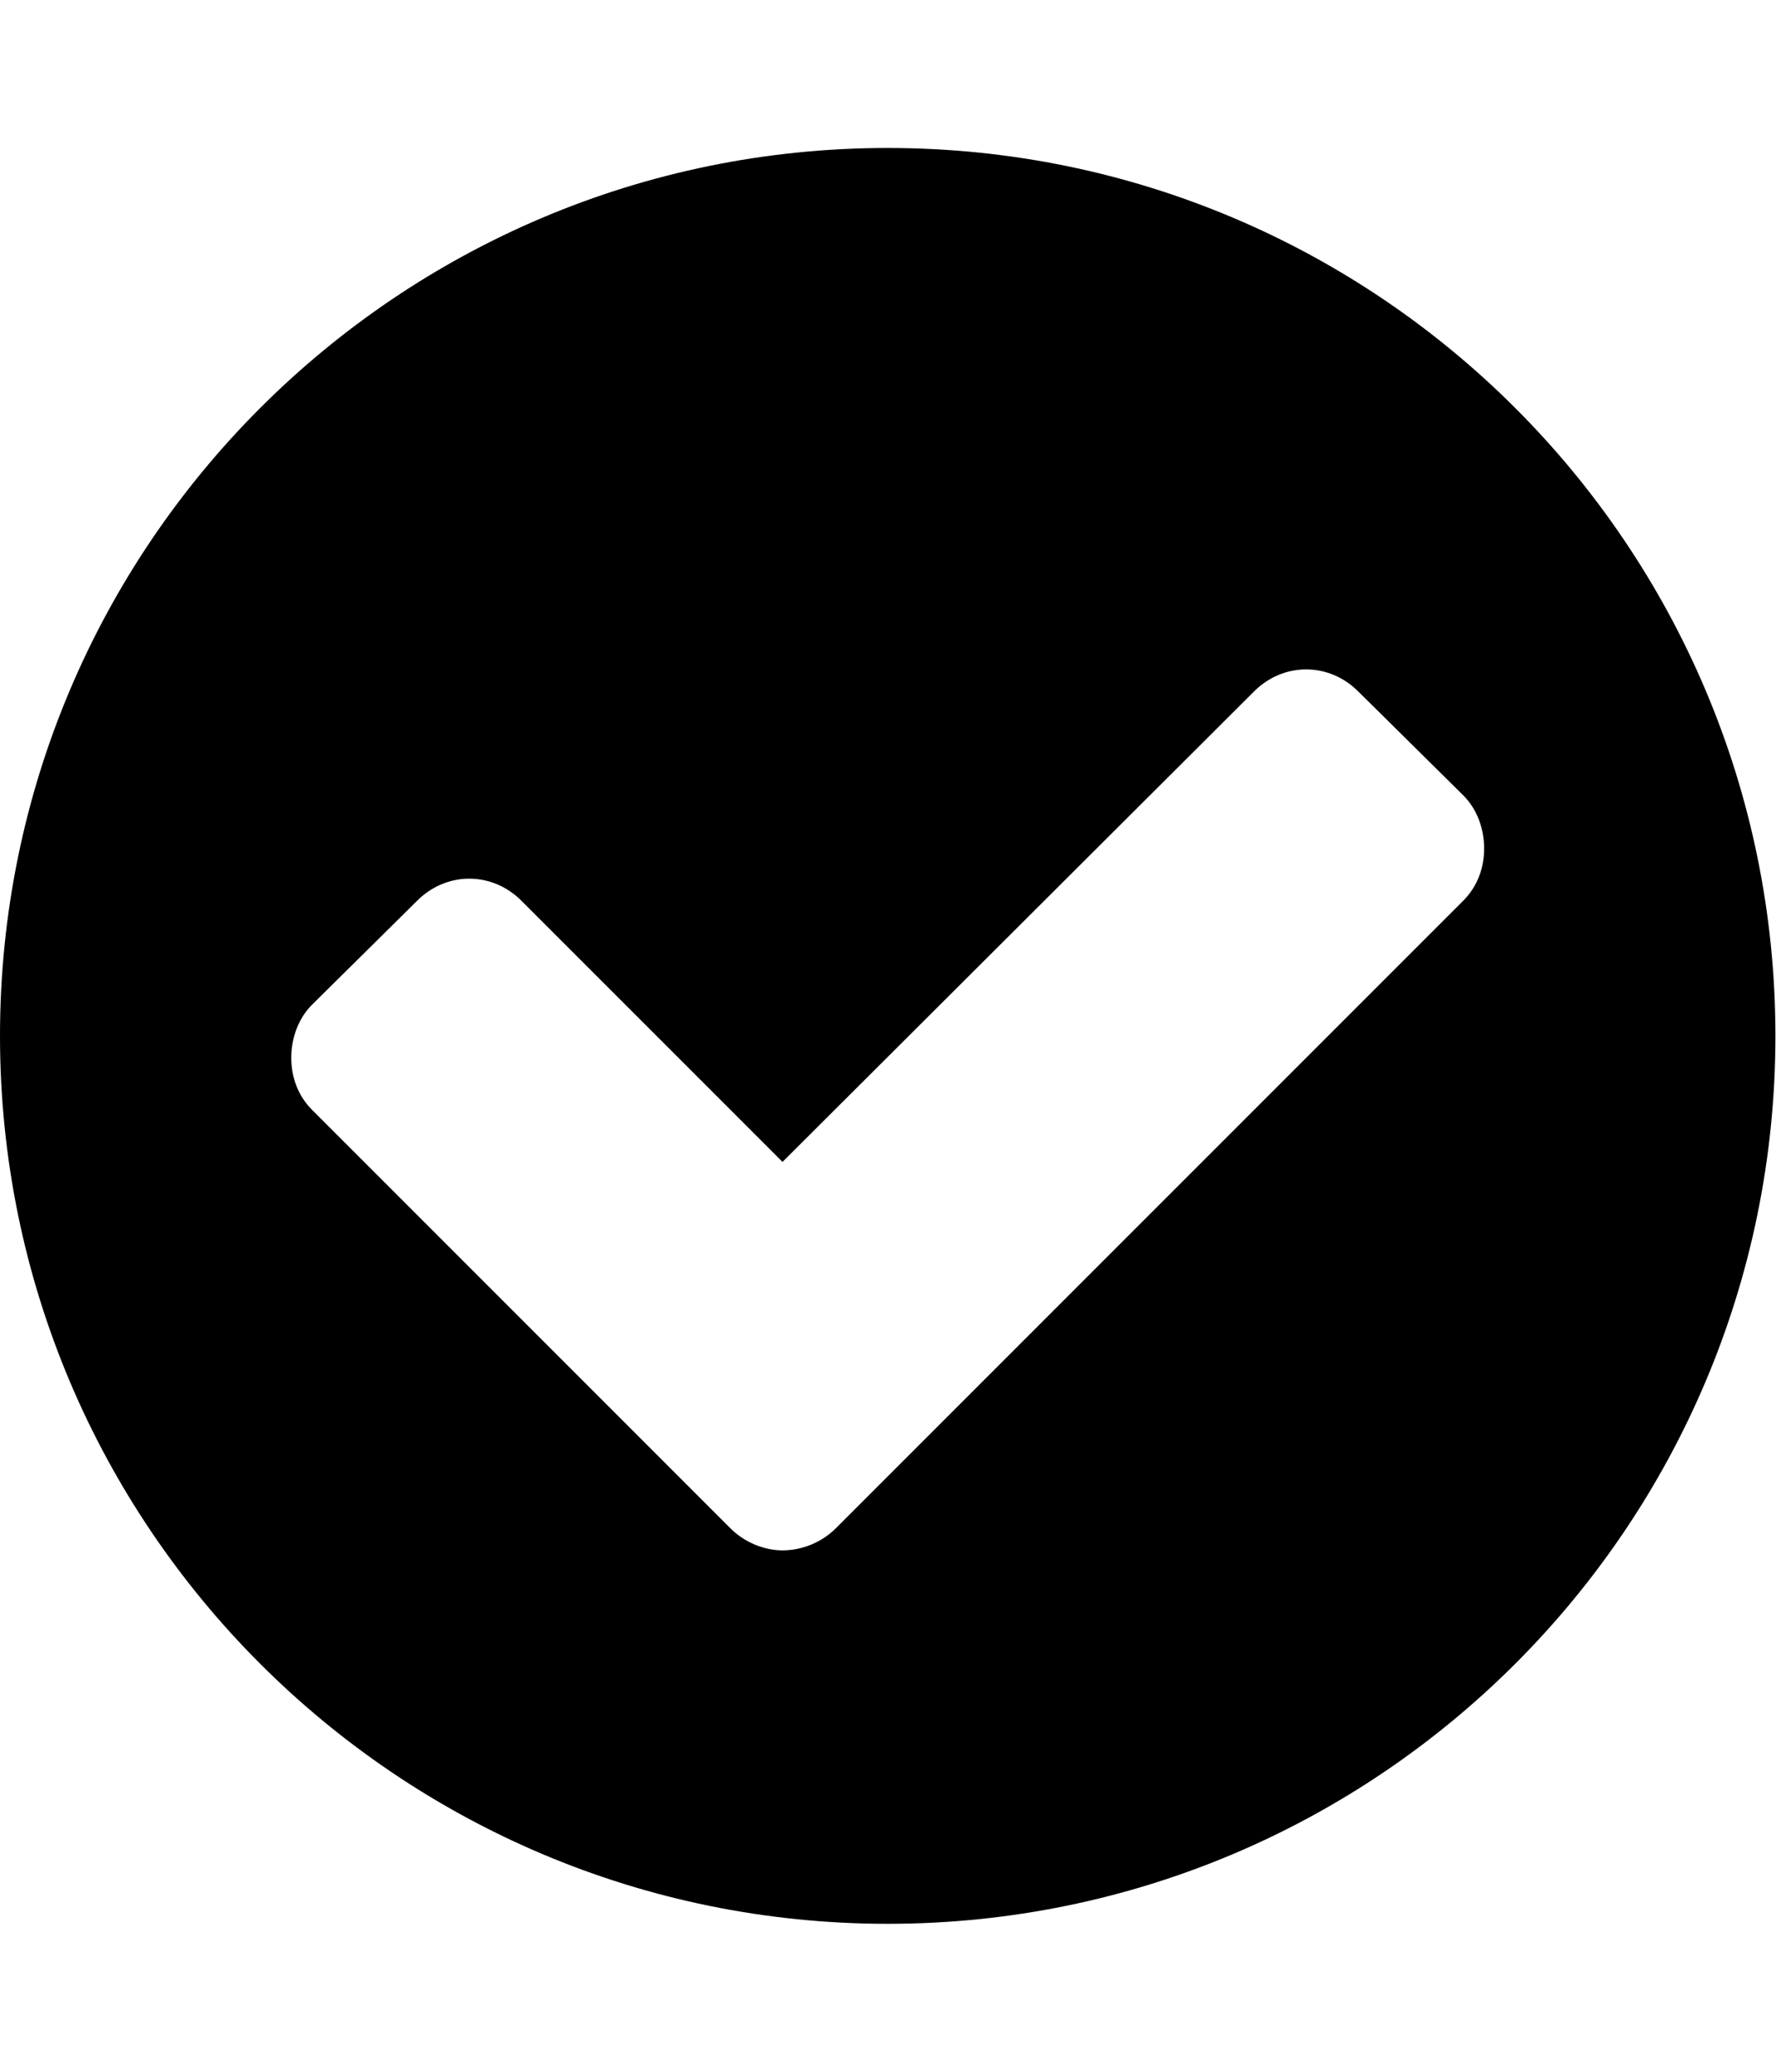 <svg version="1.1" xmlns="http://www.w3.org/2000/svg" width="439" height="512" viewBox="0 0 439 512"><title>check-circle</title><path d="M366.857 209.714c0-4.857-1.714-9.714-5.143-13.143l-26-25.715c-3.428-3.429-8-5.428-12.857-5.428s-9.428 2-12.857 5.428l-116.572 116.286-64.572-64.572c-3.428-3.429-8-5.428-12.857-5.428s-9.428 2-12.857 5.428l-26 25.714c-3.428 3.429-5.143 8.286-5.143 13.143s1.715 9.428 5.143 12.857l103.428 103.428c3.429 3.428 8.286 5.428 12.857 5.428 4.857 0 9.714-2 13.143-5.428l155.143-155.143c3.428-3.429 5.143-8 5.143-12.857zM438.857 256c0 121.143-98.286 219.428-219.429 219.428s-219.429-98.286-219.429-219.429 98.285-219.429 219.429-219.429 219.429 98.286 219.429 219.429z"></path></svg>